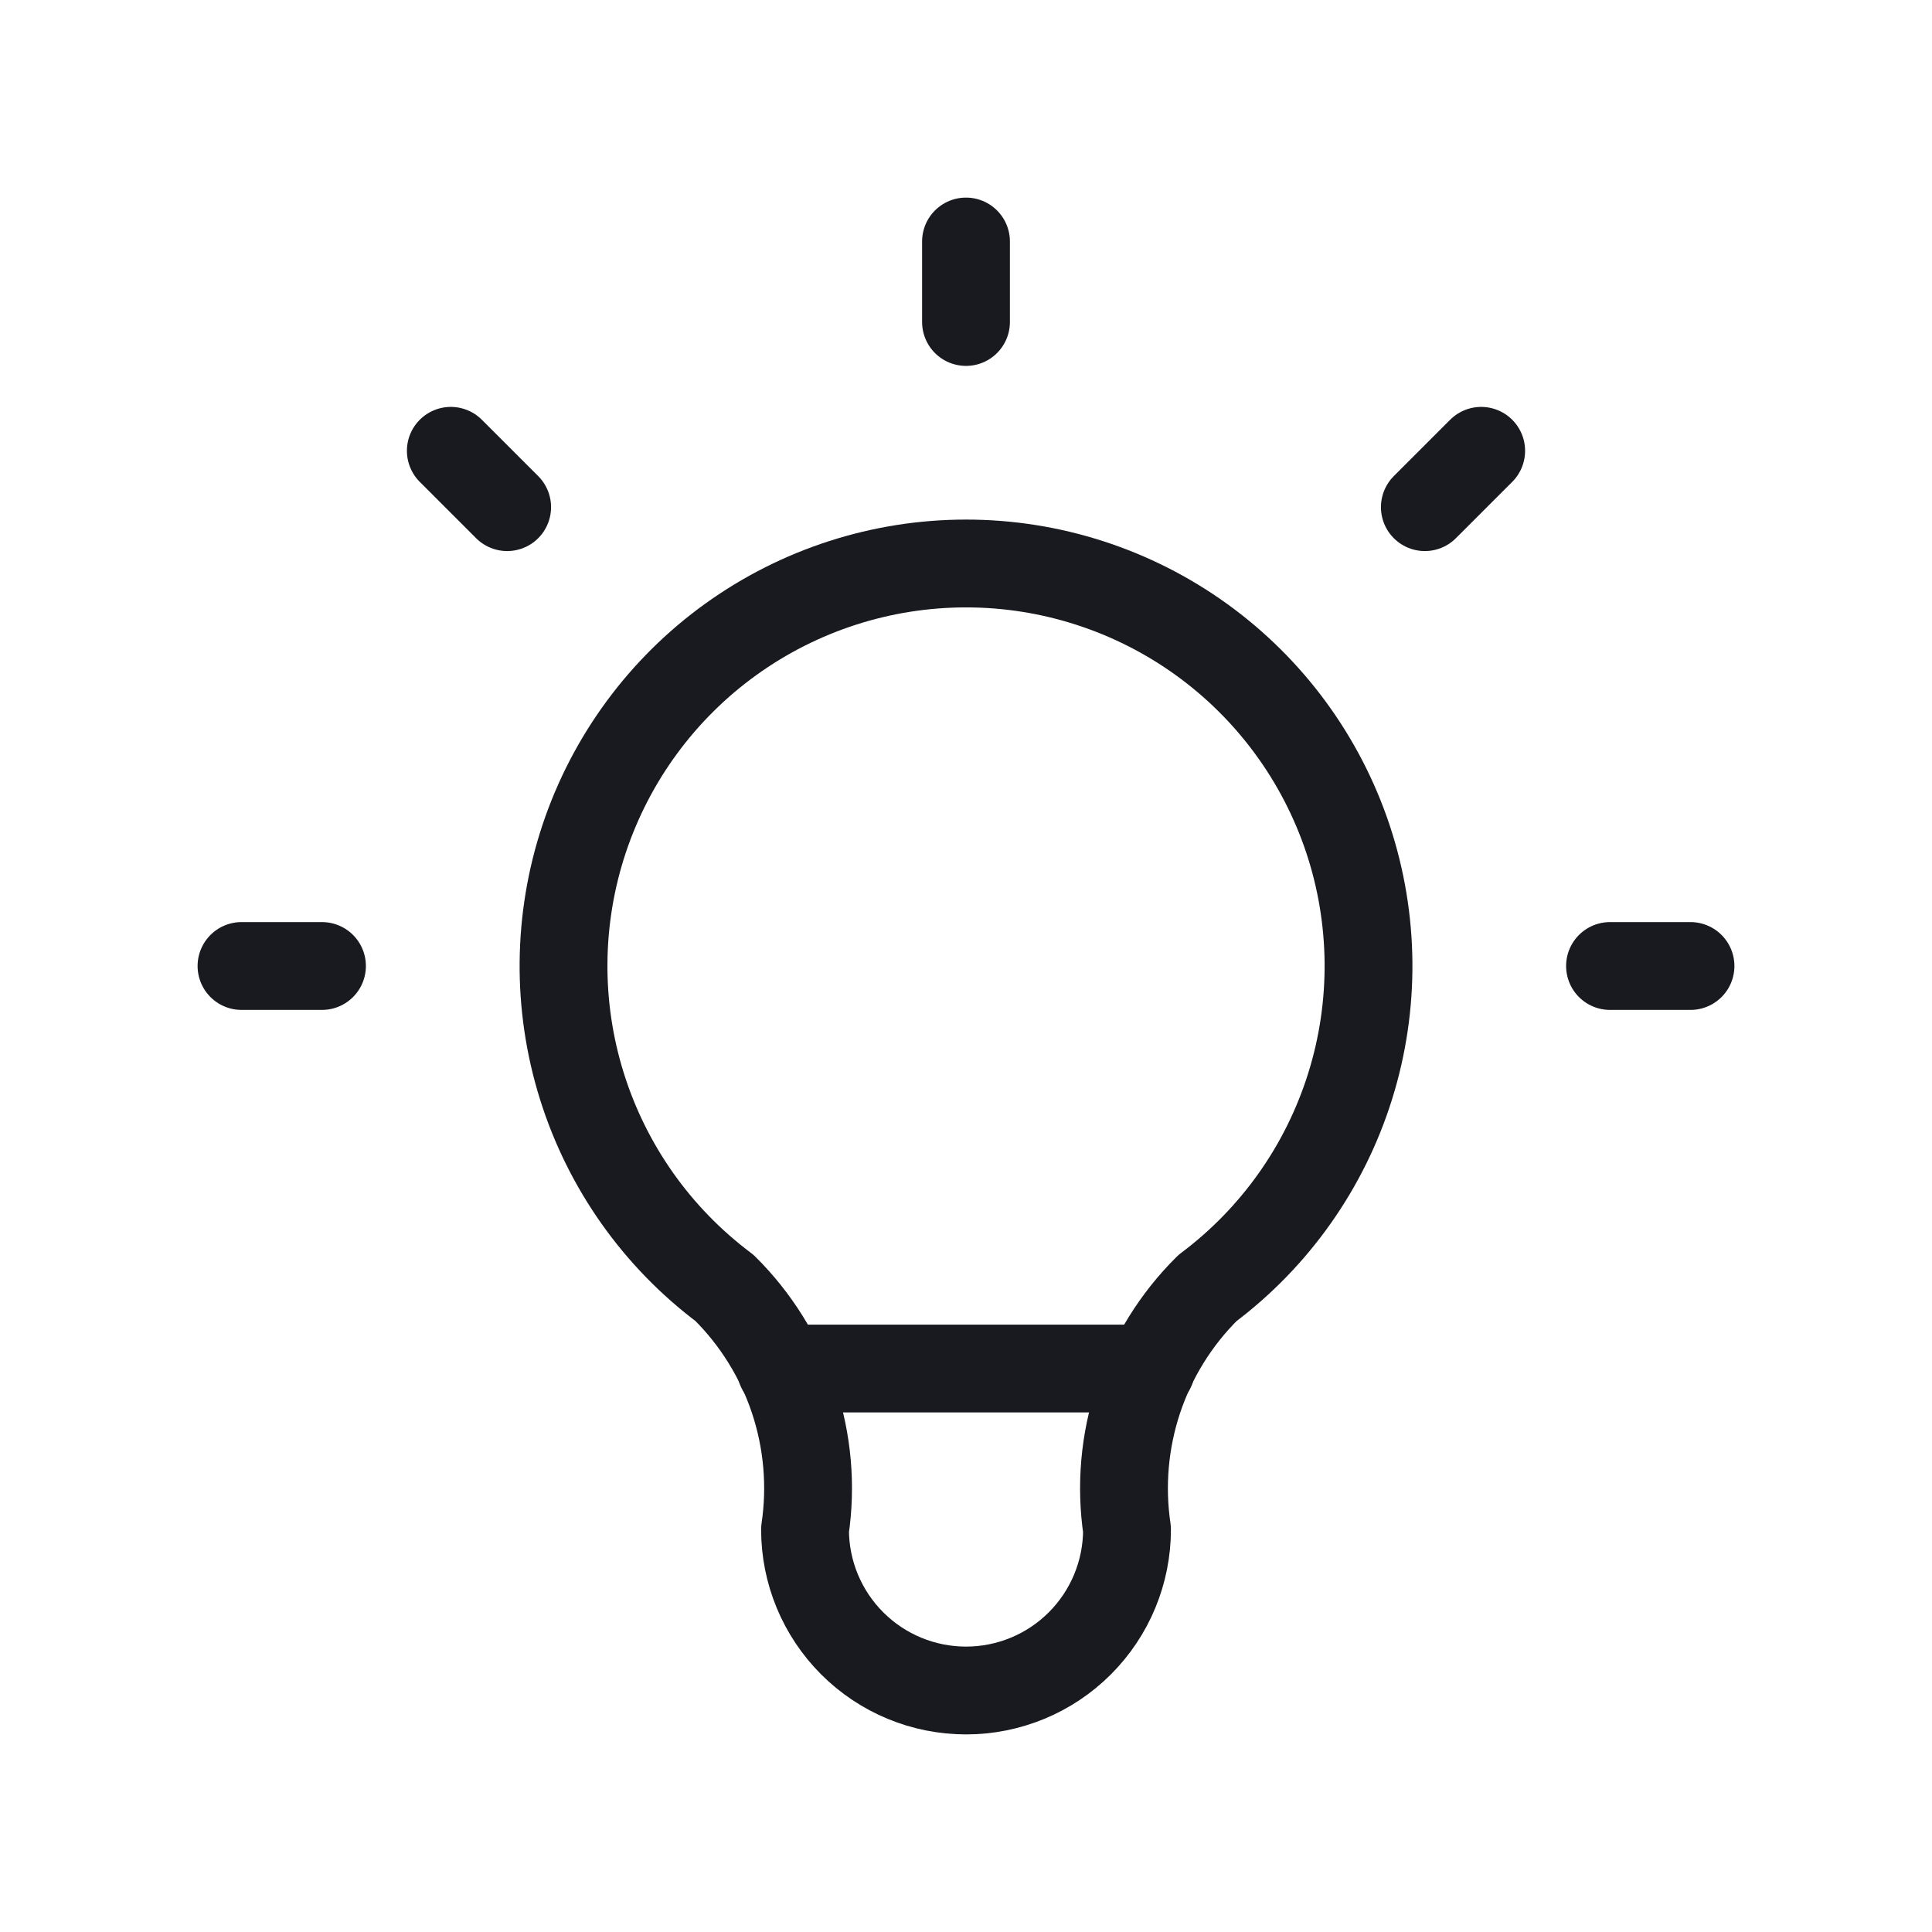 <svg width="44" height="44" viewBox="0 0 44 44" fill="none" xmlns="http://www.w3.org/2000/svg">
<g clip-path="url(#clip0_1195_24352)">
<path d="M5.5 22H7.333M22 5.5V7.333M36.667 22H38.5M10.267 10.267L11.55 11.55M33.733 10.267L32.45 11.55" stroke="#191A1F" stroke-width="2" stroke-linecap="round" stroke-linejoin="round"/>
<path d="M16.501 29.333C14.961 28.179 13.825 26.57 13.251 24.733C12.677 22.897 12.696 20.926 13.304 19.101C13.913 17.276 15.08 15.688 16.641 14.563C18.202 13.439 20.077 12.833 22.001 12.833C23.925 12.833 25.8 13.439 27.36 14.563C28.921 15.688 30.088 17.276 30.697 19.101C31.305 20.926 31.324 22.897 30.75 24.733C30.177 26.57 29.04 28.179 27.501 29.333C26.785 30.042 26.246 30.909 25.927 31.864C25.609 32.82 25.52 33.837 25.667 34.833C25.667 35.806 25.281 36.738 24.593 37.426C23.906 38.114 22.973 38.5 22.001 38.5C21.028 38.5 20.096 38.114 19.408 37.426C18.72 36.738 18.334 35.806 18.334 34.833C18.482 33.837 18.392 32.82 18.074 31.864C17.755 30.909 17.216 30.042 16.501 29.333Z" stroke="#191A1F" stroke-width="2" stroke-linecap="round" stroke-linejoin="round"/>
<path d="M17.783 31.167H26.216" stroke="#191A1F" stroke-width="2" stroke-linecap="round" stroke-linejoin="round"/>
</g>
<defs>
<clipPath id="clip0_1195_24352">
<rect width="44" height="44" fill="white"/>
</clipPath>
</defs>
</svg>
